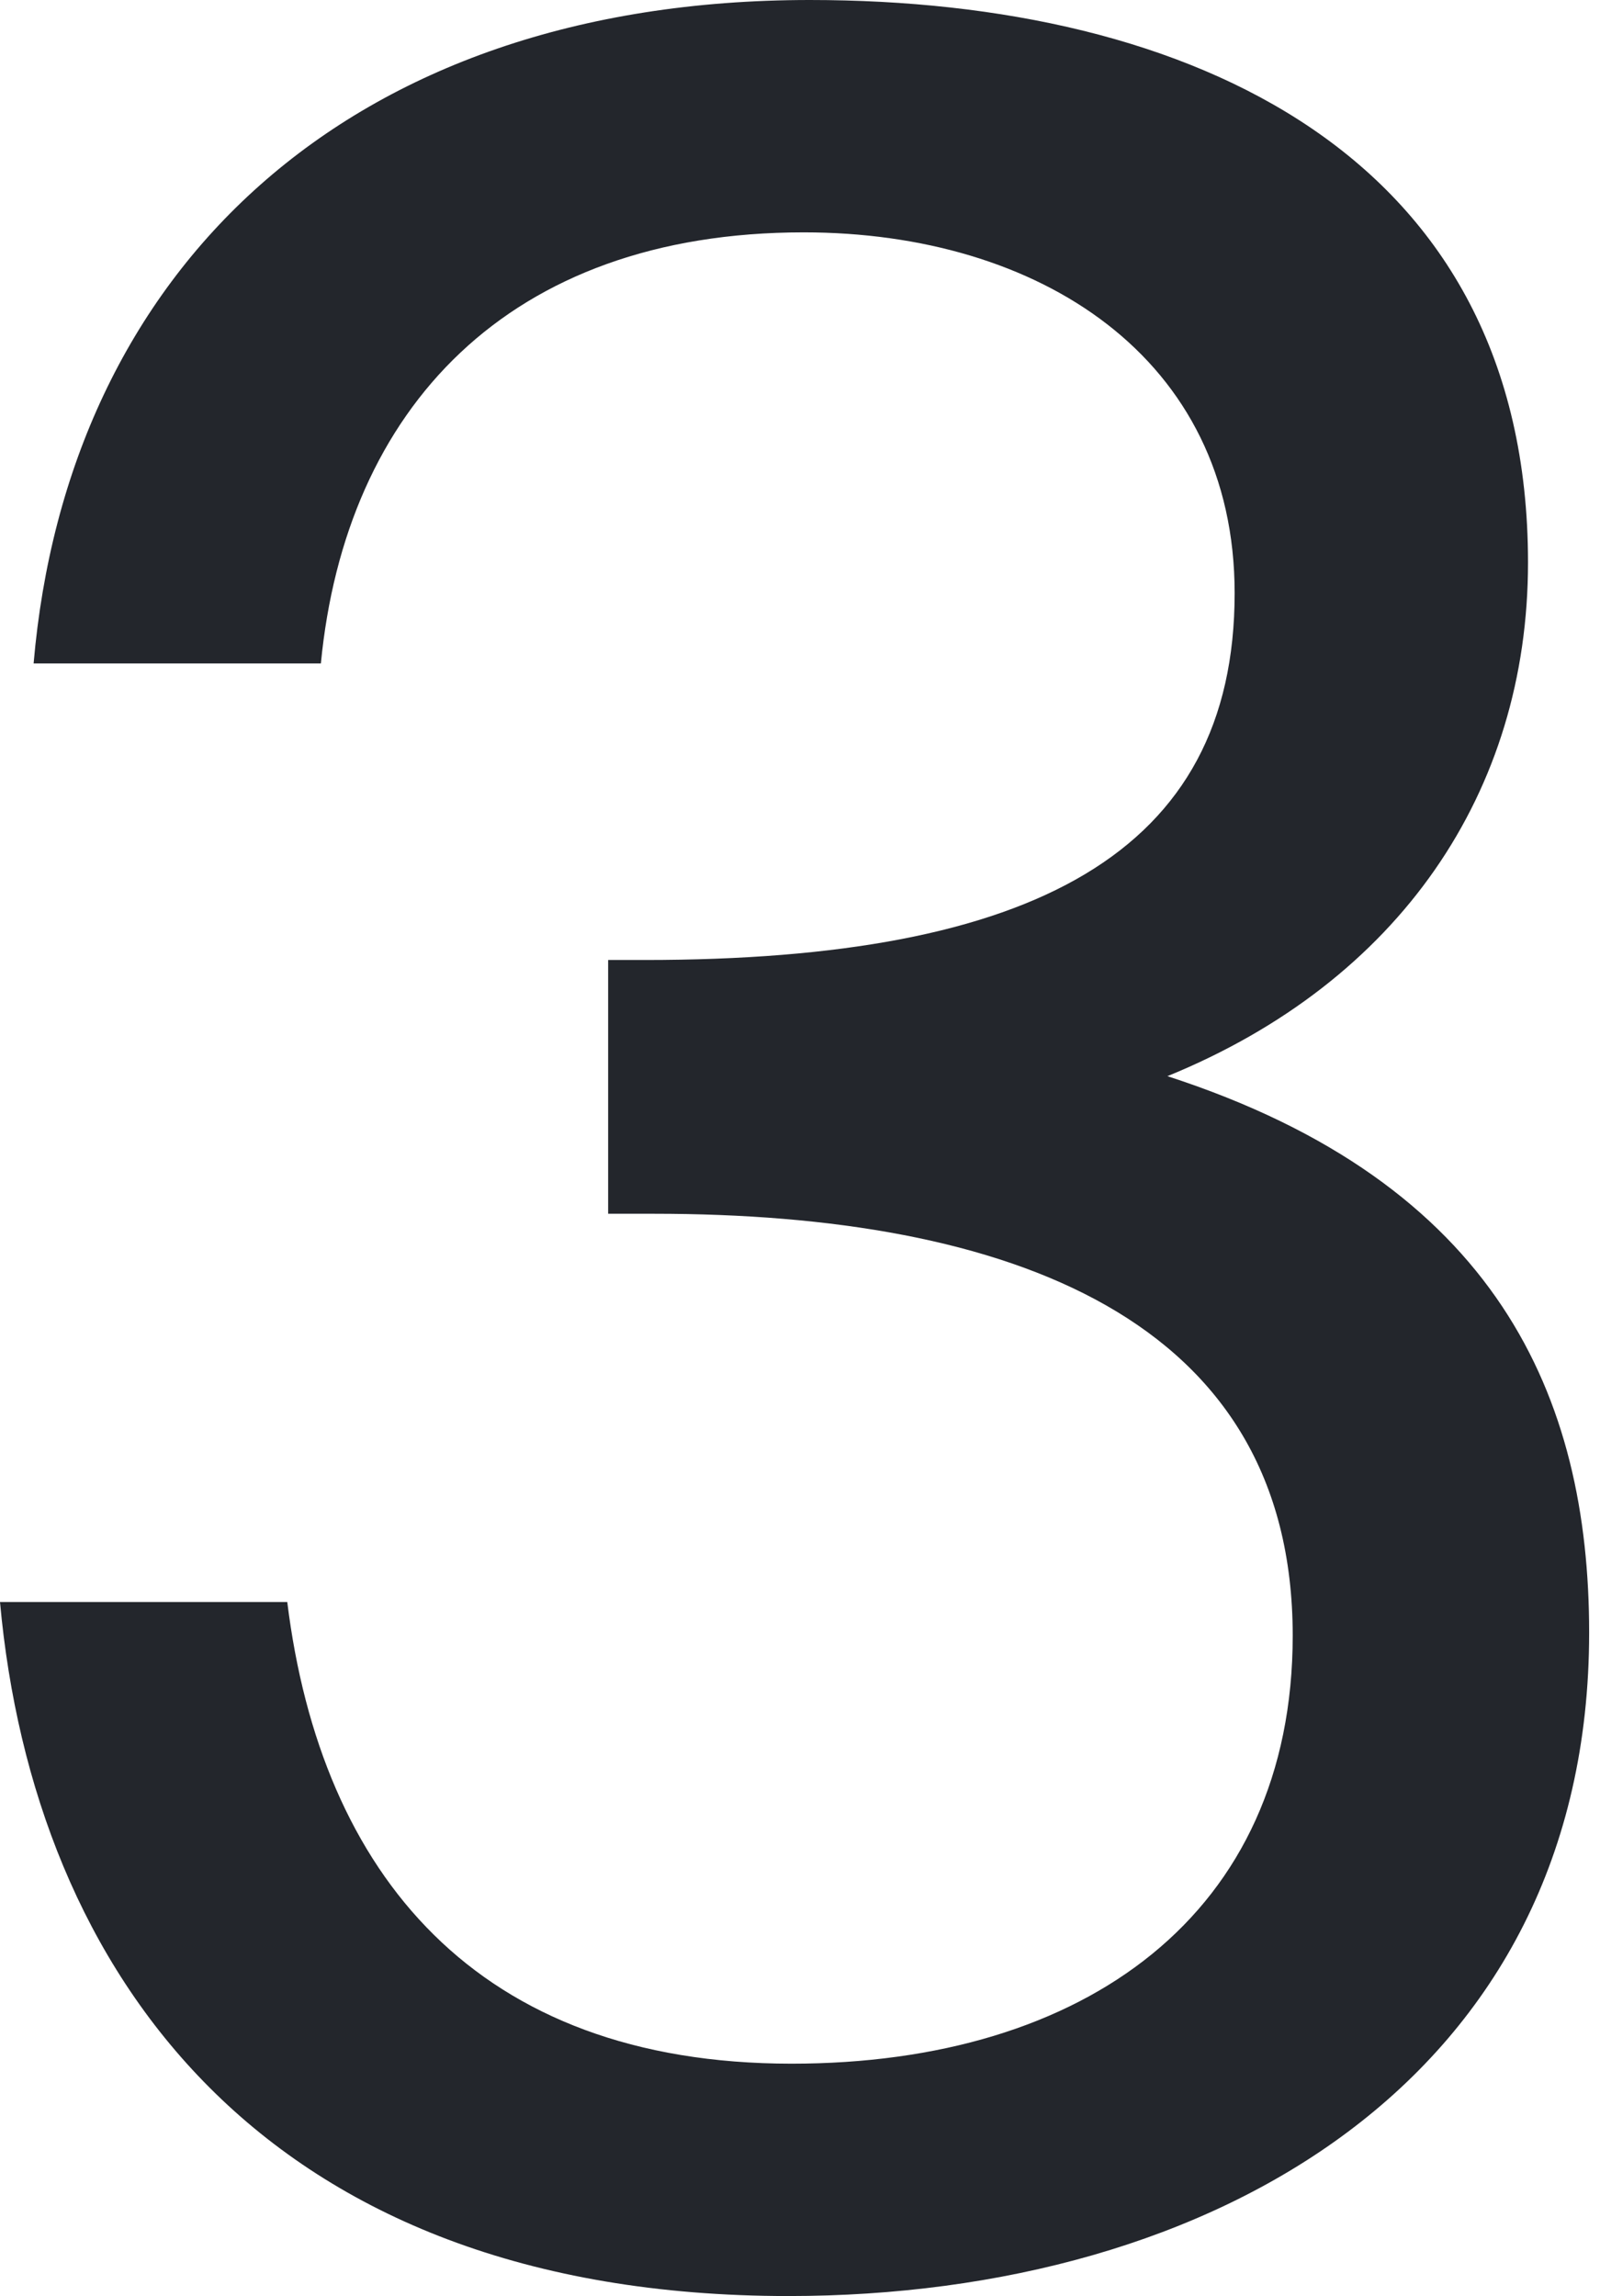 <svg width="122" height="175" viewBox="0 0 122 175" fill="none" xmlns="http://www.w3.org/2000/svg">
<path d="M60.353 157.29C36.352 157.29 24.467 142.843 21.904 122.104H0C2.563 150.3 20.04 175 60.12 175C92.51 175 121.172 158.455 121.172 124.434C121.172 106.491 114.181 90.18 89.015 82.024C106.724 74.8 116.511 60.353 116.511 42.876C116.511 11.884 90.879 0 61.751 0C26.332 0 5.127 20.739 2.563 50.566H24.467C26.332 31.225 38.682 17.71 61.285 17.71C79.228 17.71 94.141 27.264 94.141 45.206C94.141 65.013 78.762 73.169 49.168 73.169H46.371V92.51H49.867C76.897 92.51 98.569 100.433 98.569 124.667C98.569 145.872 82.723 157.29 60.353 157.29Z" fill="#23262C"/>
</svg>
